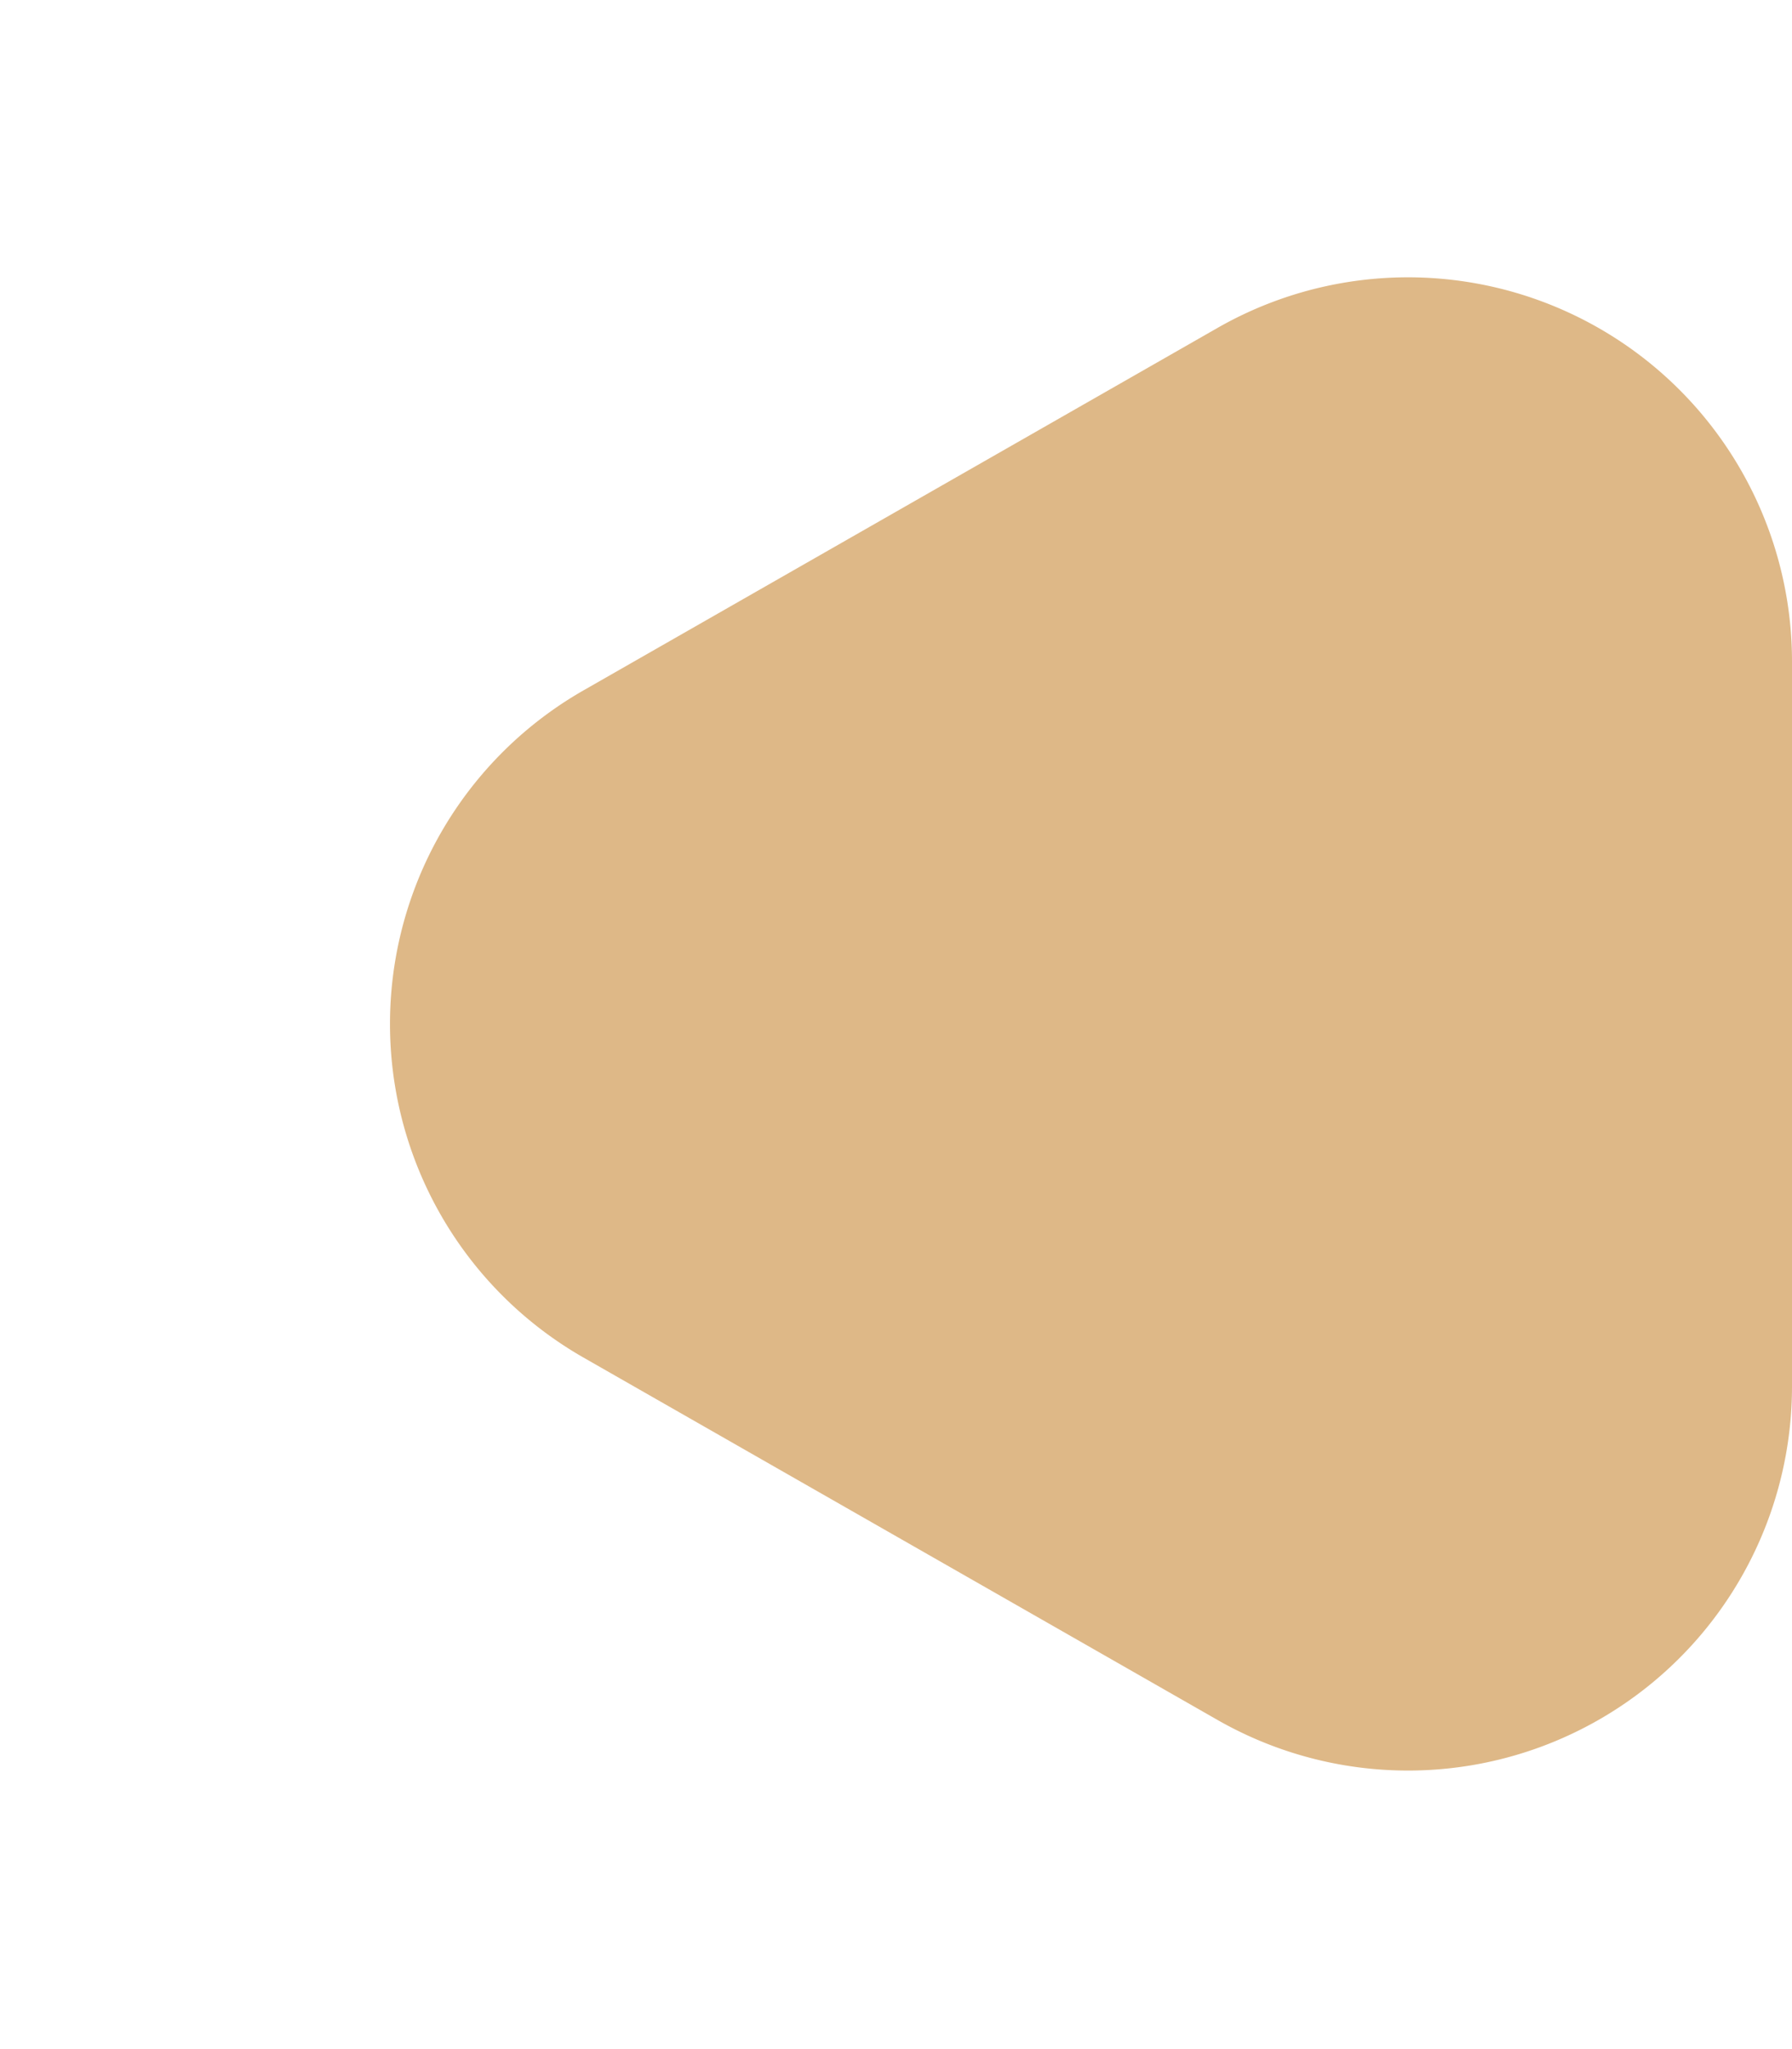 <svg xmlns="http://www.w3.org/2000/svg" width="14" height="16" viewBox="0 0 14 16">
  <path id="Polygon_16" data-name="Polygon 16" d="M5.4,4.558a3,3,0,0,1,5.209,0l2.83,4.953A3,3,0,0,1,10.83,14H5.17a3,3,0,0,1-2.6-4.488Z" transform="translate(0 16) rotate(-90)" fill="#deb887"/>
</svg>
